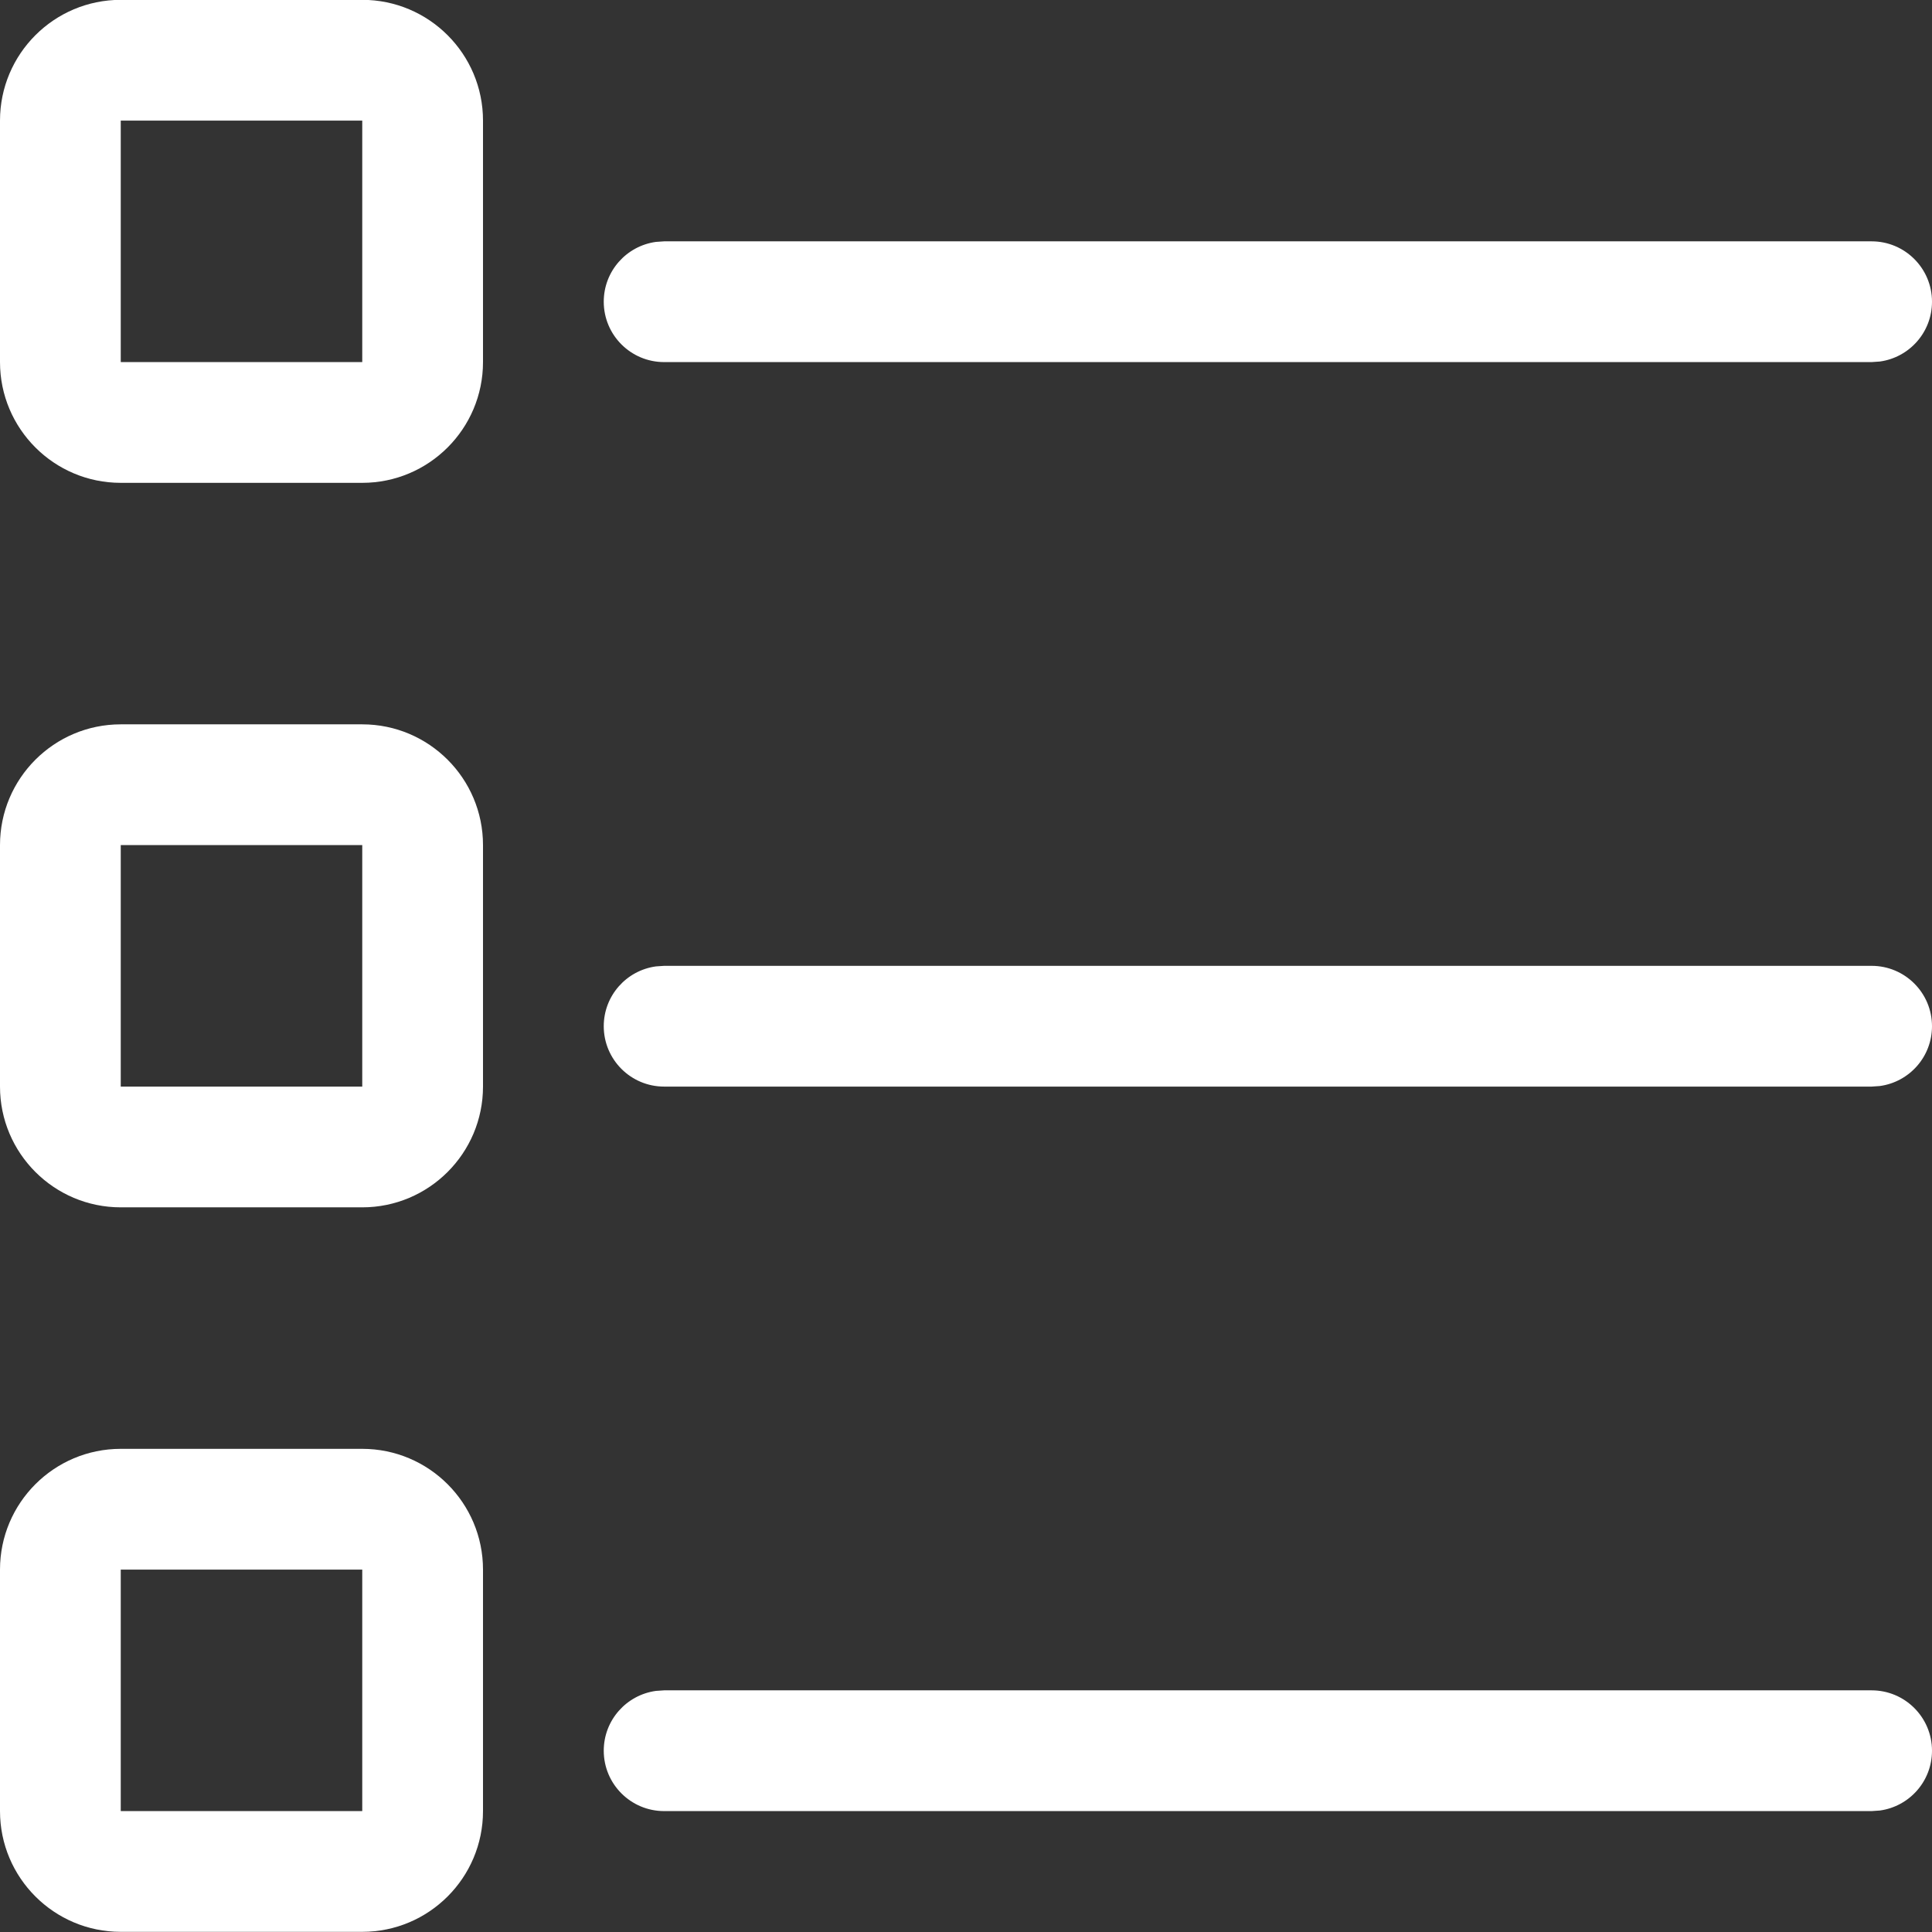 <svg xmlns="http://www.w3.org/2000/svg" xmlns:xlink="http://www.w3.org/1999/xlink" width="24px" height="24px" viewBox="0 0 24 24" version="1.1">
    <rect x="0" y="0" width="24" height="24" fill="#333333" stroke="none"/>
    <!-- Generator: Sketch 60 (88103) - https://sketch.com -->
    <title>list-bullets-1</title>
    <desc>Created with Sketch.</desc>
    <g id="Screendesign" stroke="none" stroke-width="1" fill="none" fill-rule="evenodd">
        <g id="aiaibot-partner" transform="translate(-1353, -1177)" fill="#ffffff" fill-rule="nonzero">
            <g id="Group-38" transform="translate(1336, 1165)">
                <g id="Group-36" transform="translate(17, 12)">
                    <g id="list-bullets-1">
                        <path d="M4.5,17.998 C5.328,17.998 6,18.67 6,19.498 L6,19.498 L6,22.498 C6,23.326 5.328,23.998 4.5,23.998 L4.5,23.998 L1.5,23.998 C0.672,23.998 0,23.326 0,22.498 L0,22.498 L0,19.498 C0,18.67 0.672,17.998 1.5,17.998 L1.5,17.998 Z M23.25,20.998 C23.664,20.998 24,21.334 24,21.748 C24,22.128 23.718,22.441 23.352,22.491 L23.25,22.498 L8.25,22.498 C7.836,22.498 7.5,22.162 7.5,21.748 C7.5,21.368 7.782,21.055 8.148,21.005 L8.25,20.998 L23.25,20.998 Z M4.5,19.498 L1.5,19.498 L1.5,22.498 L4.5,22.498 L4.5,19.498 Z M4.5,8.998 C5.328,8.998 6,9.67 6,10.498 L6,10.498 L6,13.498 C6,14.326 5.328,14.998 4.5,14.998 L4.5,14.998 L1.5,14.998 C0.672,14.998 0,14.326 0,13.498 L0,13.498 L0,10.498 C0,9.67 0.672,8.998 1.5,8.998 L1.5,8.998 Z M23.25,11.998 C23.664,11.998 24,12.334 24,12.748 C24,13.128 23.718,13.441 23.352,13.491 L23.25,13.498 L8.25,13.498 C7.836,13.498 7.5,13.162 7.5,12.748 C7.5,12.368 7.782,12.055 8.148,12.005 L8.25,11.998 L23.25,11.998 Z M4.5,10.498 L1.5,10.498 L1.5,13.498 L4.5,13.498 L4.5,10.498 Z M4.5,-0.002 C5.328,-0.002 6,0.67 6,1.498 L6,1.498 L6,4.498 C6,5.326 5.328,5.998 4.5,5.998 L4.5,5.998 L1.5,5.998 C0.672,5.998 0,5.326 0,4.498 L0,4.498 L0,1.498 C0,0.67 0.672,-0.002 1.5,-0.002 L1.5,-0.002 Z M23.25,2.998 C23.664,2.998 24,3.334 24,3.748 C24,4.128 23.718,4.441 23.352,4.491 L23.25,4.498 L8.25,4.498 C7.836,4.498 7.5,4.162 7.5,3.748 C7.5,3.368 7.782,3.055 8.148,3.005 L8.25,2.998 L23.25,2.998 Z M4.5,1.498 L1.5,1.498 L1.5,4.498 L4.5,4.498 L4.5,1.498 Z" id="Combined-Shape"/>
                    </g>
                </g>
            </g>
        </g>
    </g>
</svg>